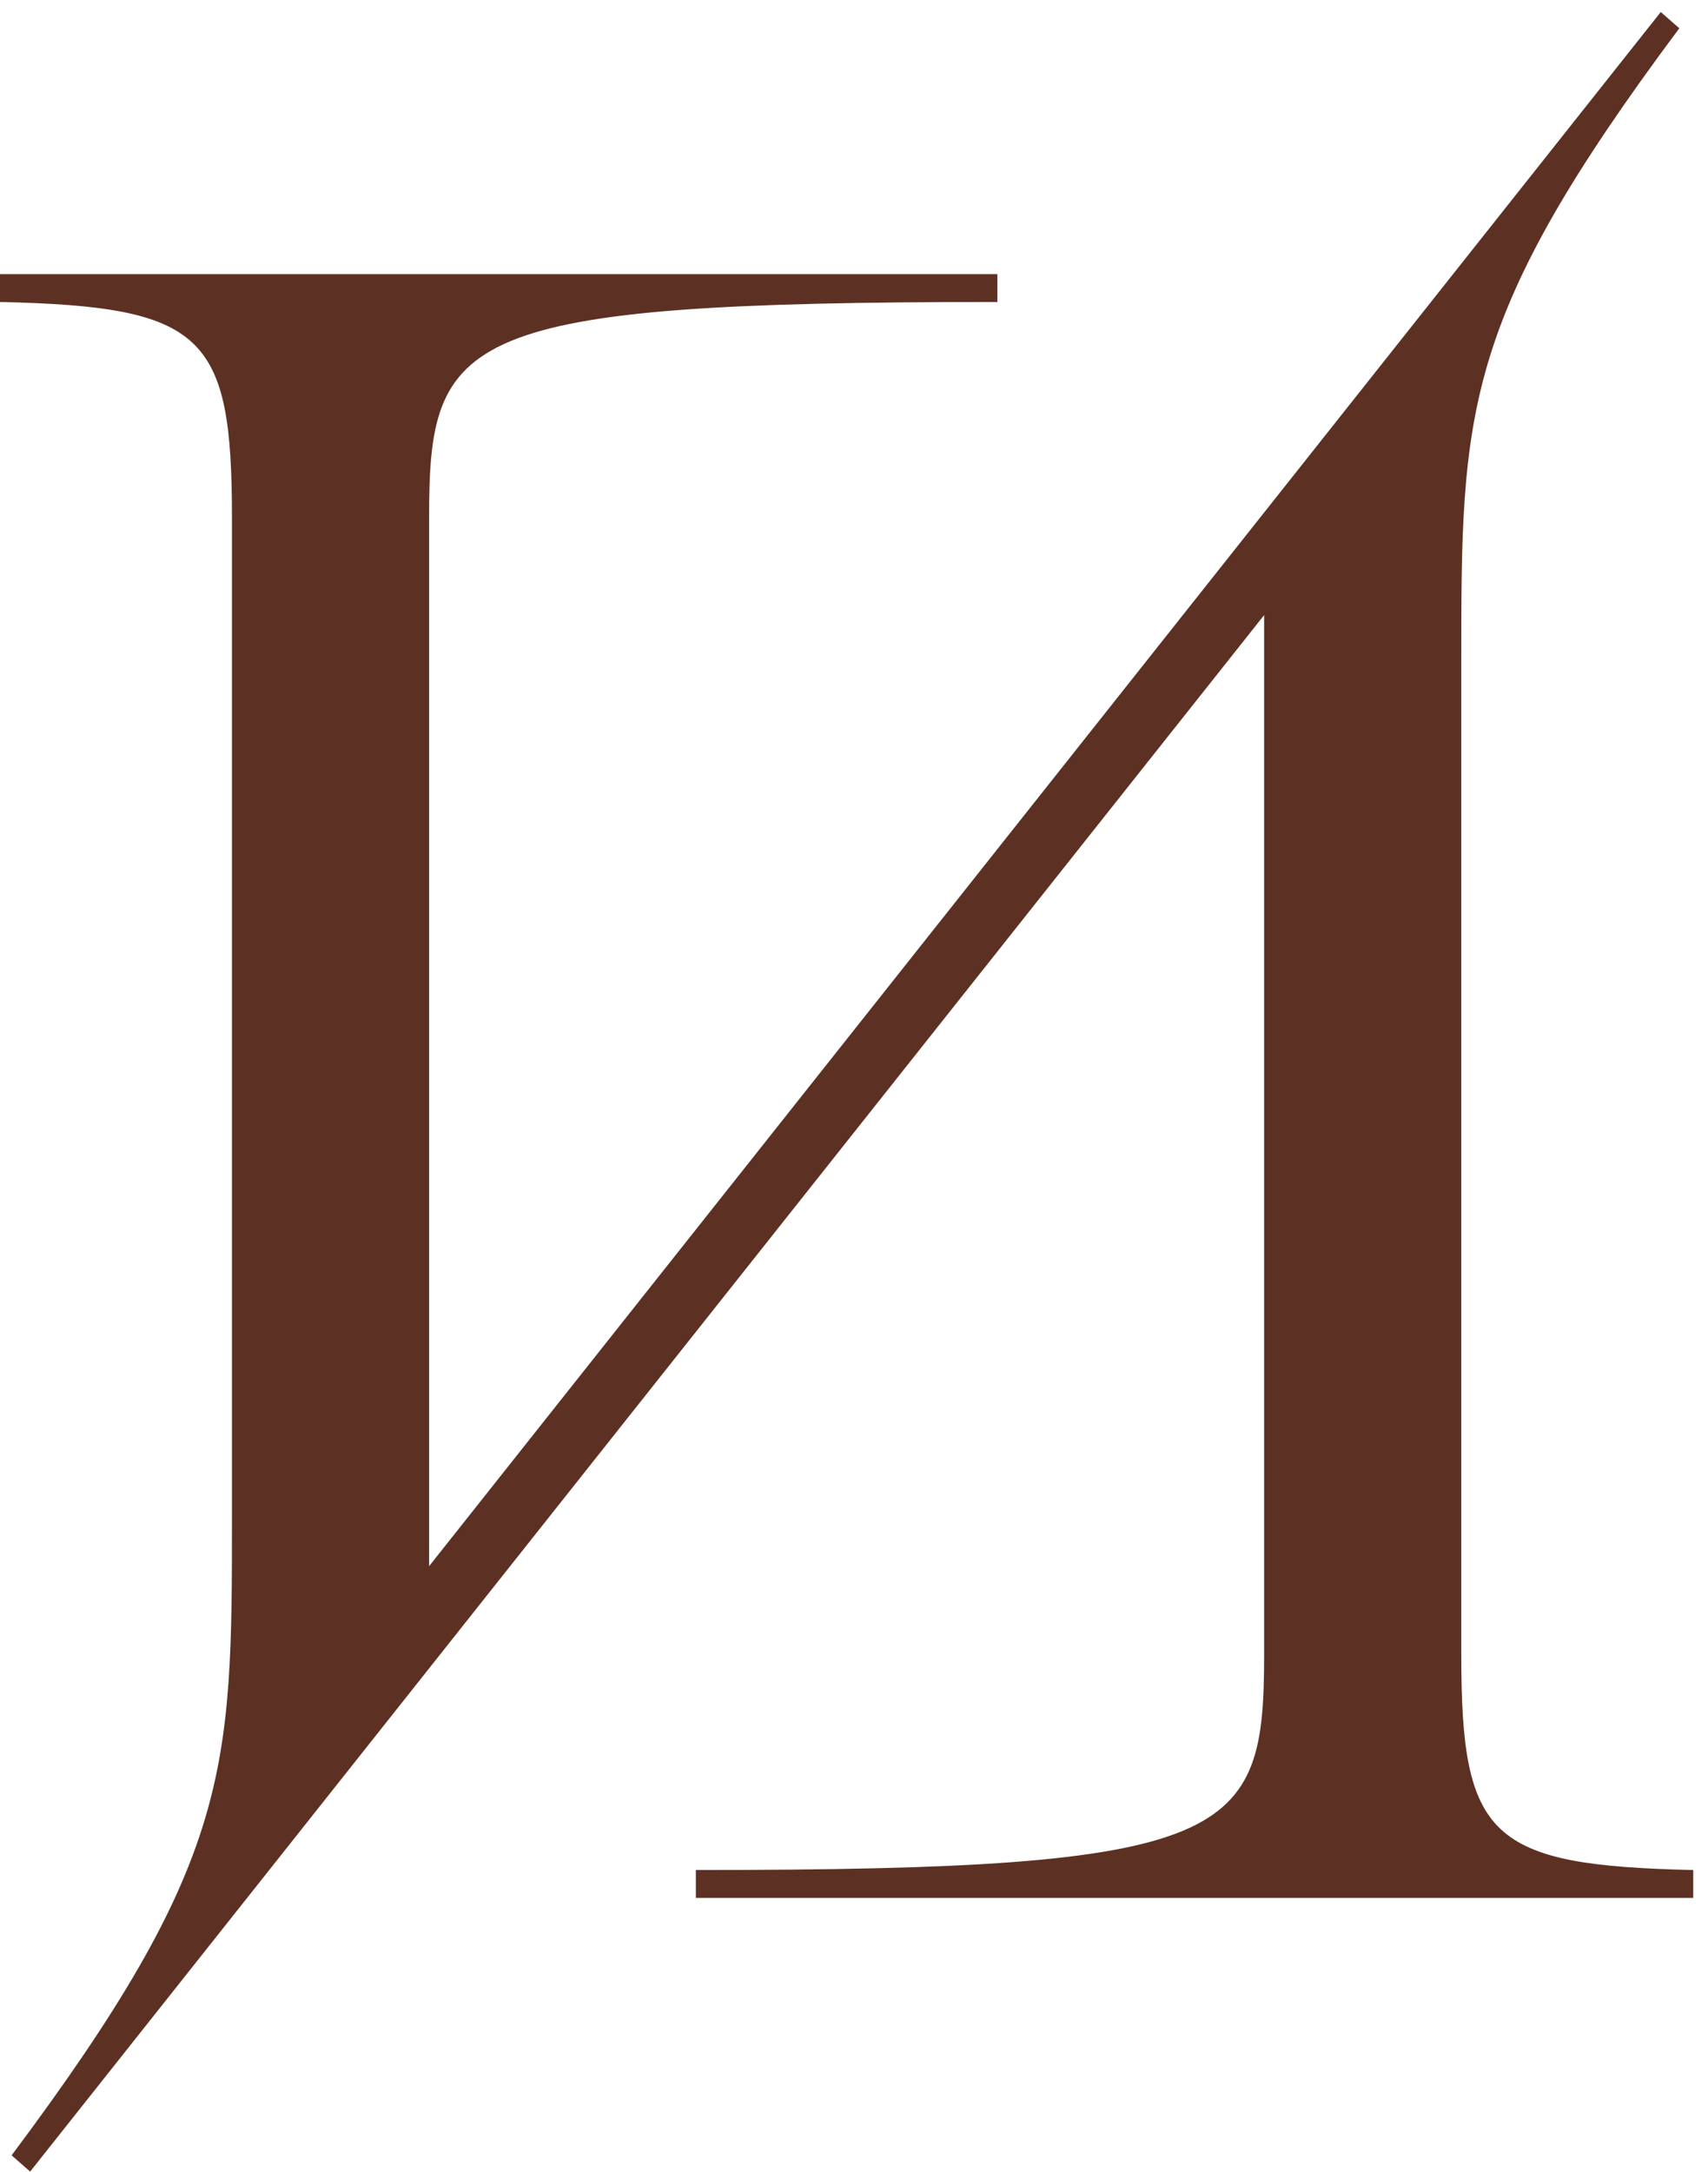 <?xml version="1.0" encoding="UTF-8"?> <svg xmlns="http://www.w3.org/2000/svg" width="81" height="103" viewBox="0 0 81 103" fill="none"><path d="M0 13H47.3V14.32C21.67 14.32 20.35 15.86 20.35 24.55V74.27L78.76 0.57L79.64 1.34C69.3 15.2 69.3 19.49 69.3 31.48V78.45C69.3 87.14 70.62 88.46 80.3 88.68V90H33V88.68C58.63 88.68 59.95 87.14 59.95 78.45V29.17L1.43 102.98L0.55 102.21C11 88.24 11 83.95 11 71.96V24.55C11 15.86 9.68 14.54 0 14.32V13Z" fill="#5C3124"></path></svg> 